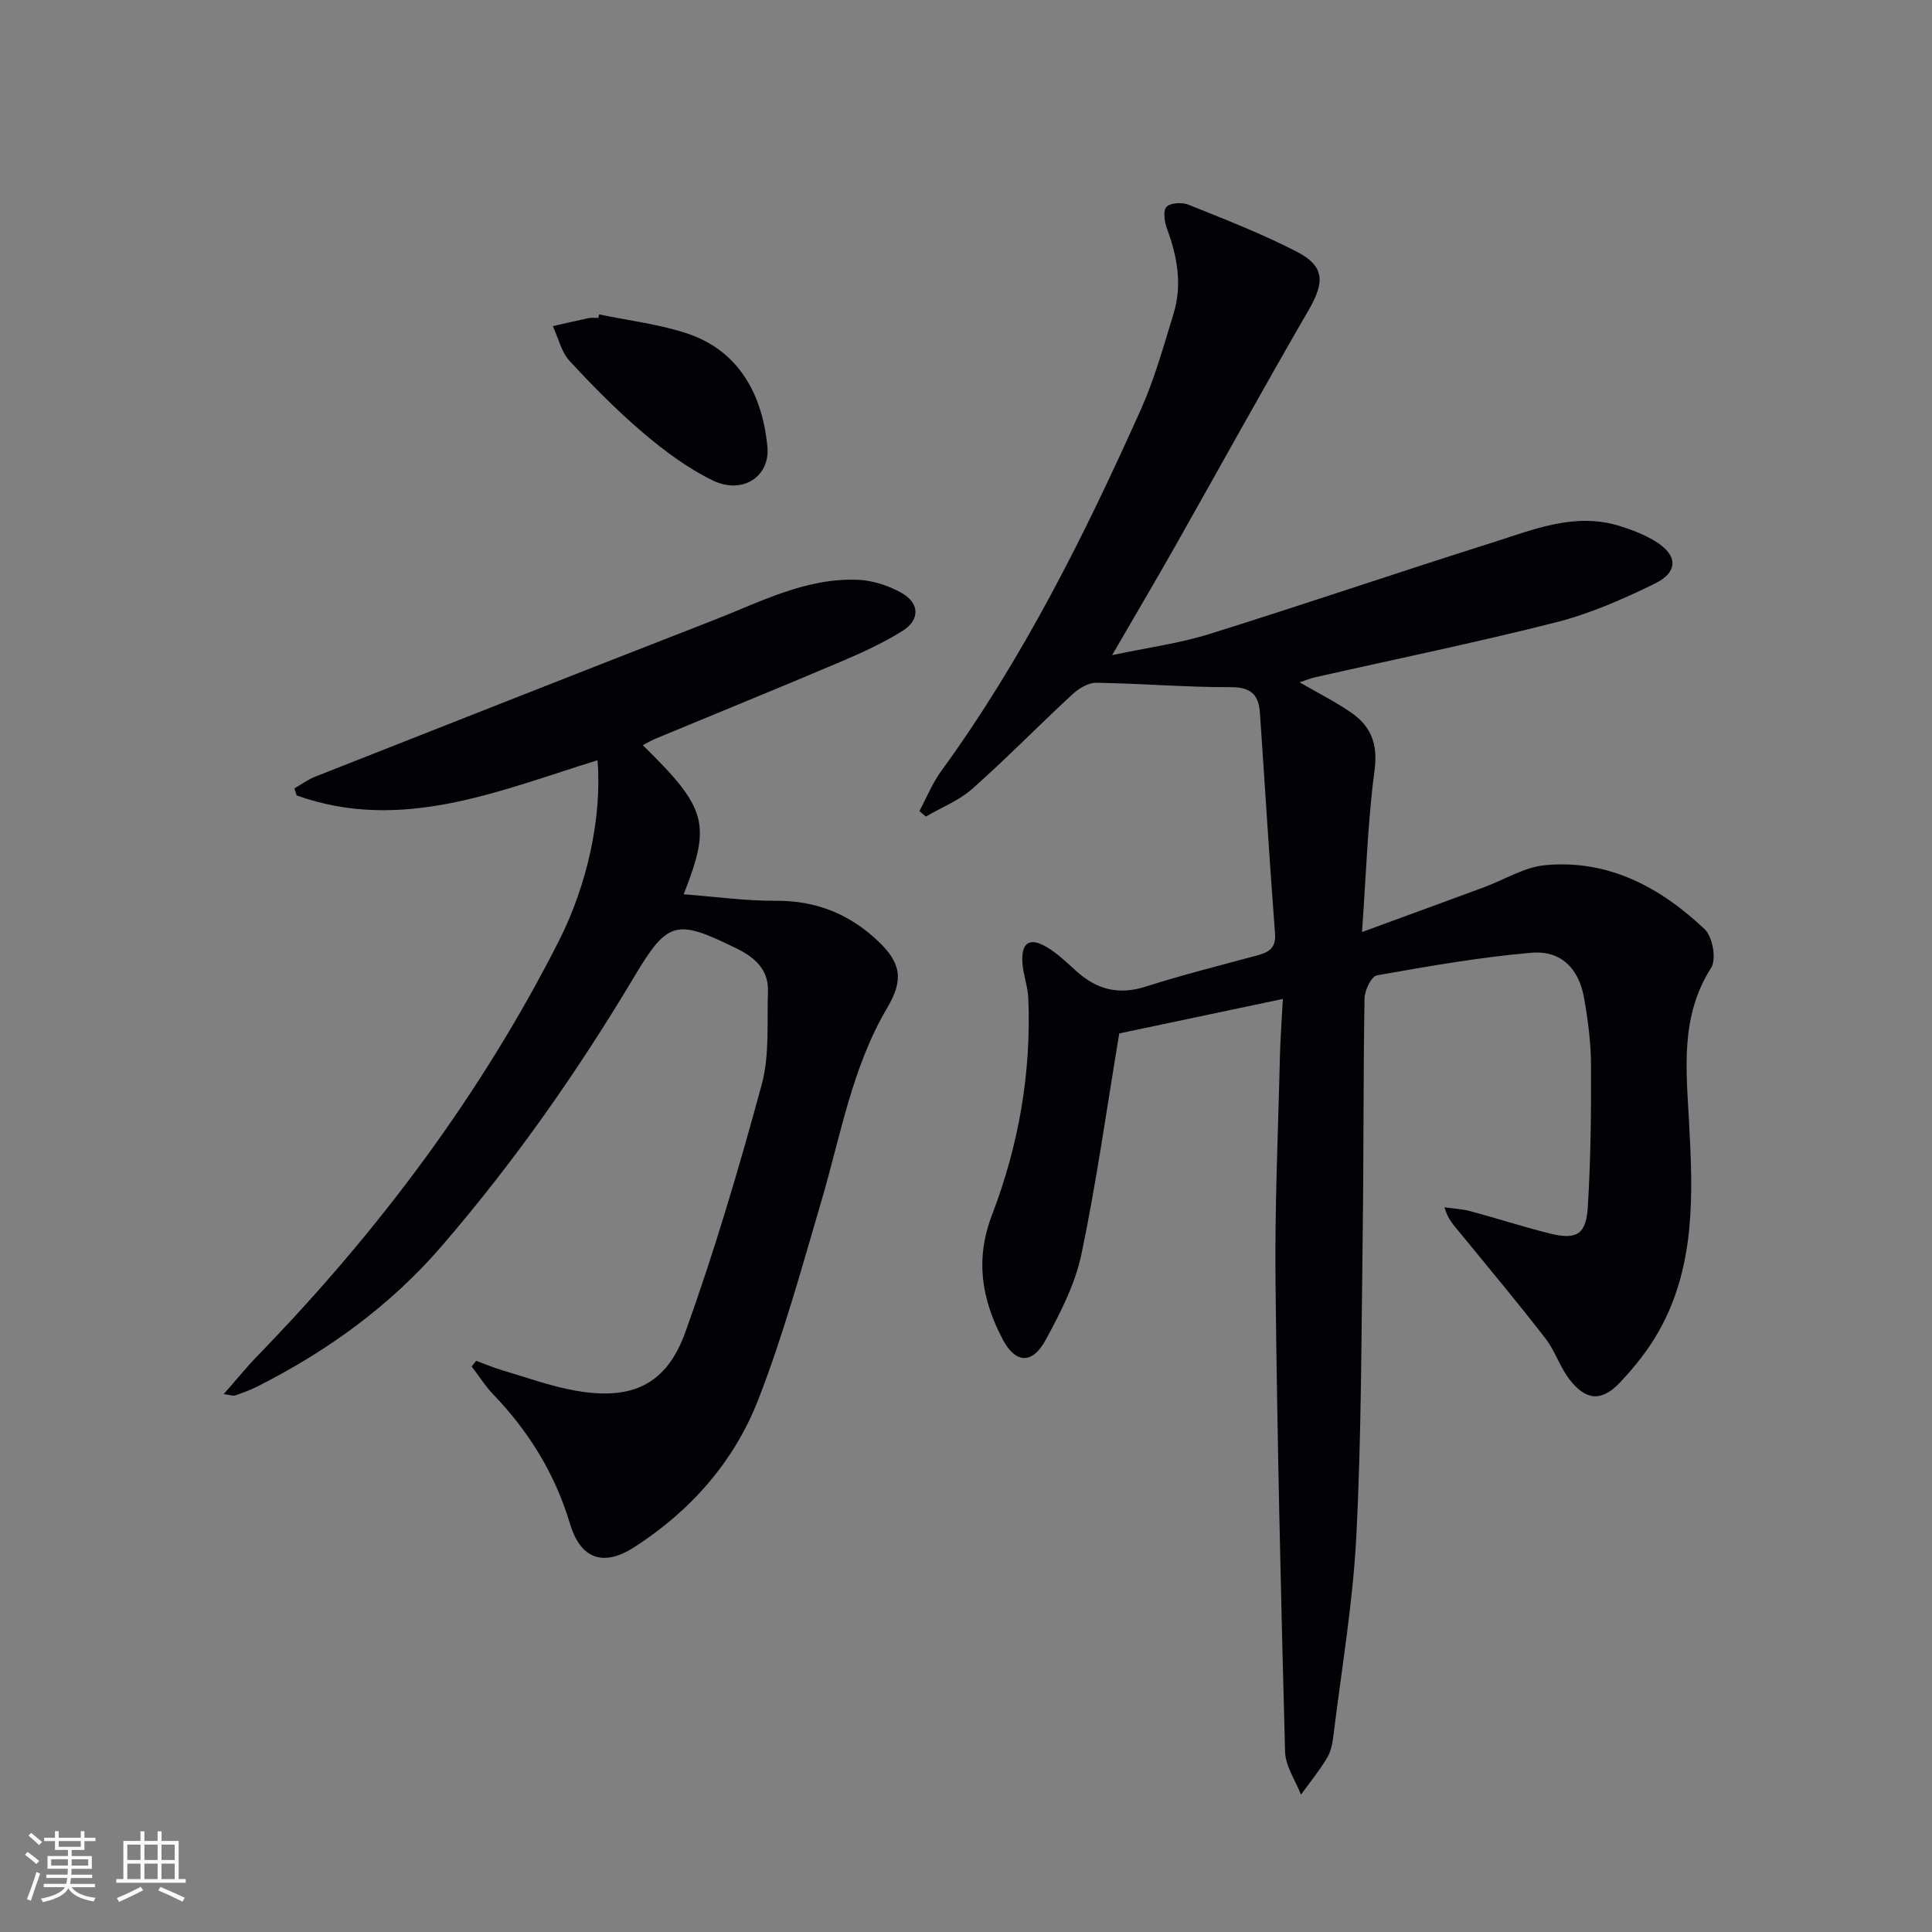 <svg enable-background="new 0 0 400 400" viewBox="0 0 400 400" xmlns="http://www.w3.org/2000/svg"><rect x="0" y="0" width="400" height="400" fill="#808080" stroke="none"/><g fill="#010106"><path d="m265.6 206.82c-12.32 2.6-23.78 5.01-33.87 7.14-2.62 15.69-4.71 30.8-7.83 45.69-1.3 6.2-4.36 12.17-7.43 17.81-2.75 5.04-6.21 4.85-8.83-.09-4.36-8.21-5.81-16.55-2.27-25.79 5.52-14.38 8.17-29.42 7.53-44.9-.1-2.46-1.06-4.88-1.22-7.34-.28-4.19 1.5-5.37 5.06-3.24 2.25 1.34 4.19 3.24 6.16 5.01 4.17 3.75 8.68 4.94 14.23 3.18 7.59-2.42 15.32-4.37 23.01-6.44 2.44-.66 4.08-1.44 3.84-4.59-1.16-15.23-2.08-30.48-3.13-45.72-.25-3.65-1.83-5.28-5.98-5.27-9.3.03-18.6-.77-27.91-.91-1.66-.02-3.64 1.2-4.95 2.41-6.96 6.44-13.59 13.23-20.68 19.52-2.75 2.44-6.4 3.88-9.64 5.77-.45-.38-.89-.76-1.34-1.14 1.49-2.77 2.68-5.75 4.51-8.27 16.93-23.26 29.68-48.83 41.38-74.95 2.82-6.31 4.68-13.07 6.72-19.71 1.84-5.96.81-11.81-1.32-17.57-.53-1.42-.9-3.71-.16-4.56.75-.86 3.21-1.02 4.52-.5 7.54 3.03 15.15 5.98 22.37 9.69 5.96 3.06 5.94 6.35 2.52 12.24-9.43 16.25-18.48 32.71-27.73 49.06-4 7.06-8.13 14.04-12.91 22.29 7.45-1.58 13.96-2.44 20.13-4.37 19.63-6.13 39.09-12.77 58.7-18.97 8.48-2.68 16.98-6.26 26.19-3.42 2.52.78 5.05 1.75 7.3 3.1 4.84 2.89 5.02 6.42-.02 8.88-6.53 3.19-13.33 6.19-20.35 7.97-16.54 4.2-33.29 7.63-49.94 11.4-.95.21-1.86.6-3.19 1.04 3.77 2.18 7.32 3.97 10.57 6.19 4.15 2.83 5.68 6.49 4.95 11.97-1.42 10.64-1.73 21.42-2.6 33.54 9.26-3.4 17.3-6.33 25.33-9.3 4.19-1.55 8.26-4.13 12.54-4.54 13.12-1.25 23.92 4.58 33.11 13.29 1.61 1.53 2.43 6.19 1.31 7.94-6.44 10.08-5.17 20.99-4.58 31.92.8 14.85 1.38 29.73-6.24 43.3-2.17 3.86-5.03 7.45-8.09 10.68-3.78 3.99-7.03 3.73-10.41-.65-2.01-2.6-3.02-5.98-5.04-8.57-5.78-7.45-11.83-14.7-17.81-22-1.11-1.36-2.36-2.61-3.04-5.08 1.78.26 3.62.34 5.35.8 5.45 1.46 10.83 3.21 16.31 4.59 5.65 1.42 7.66.3 8.01-5.45.6-9.78.71-19.6.66-29.4-.02-4.62-.62-9.29-1.43-13.85-1.09-6.19-4.8-9.93-10.96-9.39-10.71.93-21.35 2.8-31.95 4.68-1.13.2-2.52 3.1-2.55 4.76-.27 16.32-.16 32.65-.38 48.98-.28 20.81-.26 41.64-1.32 62.42-.7 13.72-3.04 27.35-4.71 41.02-.2 1.63-.49 3.4-1.31 4.77-1.6 2.69-3.6 5.13-5.44 7.68-1.14-2.97-3.21-5.91-3.29-8.91-.87-32.44-1.63-64.89-1.98-97.34-.17-15.63.56-31.28.92-46.92.1-3.62.38-7.24.6-11.58z"/><path d="m98.59 281.74c1.81.66 3.59 1.43 5.43 1.97 5.07 1.49 10.1 3.34 15.28 4.24 11.52 1.99 18.67-1.22 22.61-12.18 6.04-16.81 11.12-34 15.8-51.25 1.65-6.08 1.06-12.79 1.29-19.22.16-4.64-2.81-7.14-6.66-9.01-12.15-5.92-14.02-5.82-20.86 5.65-11.8 19.79-24.93 38.53-39.97 55.98-10.72 12.44-23.7 21.8-38.25 29.15-1.48.74-3.05 1.31-4.61 1.85-.4.14-.93-.1-2.33-.29 2.64-3 4.79-5.65 7.16-8.09 24.85-25.61 46.06-53.85 62.24-85.75 5.85-11.54 8.96-25.6 7.99-37.39-20.39 6.31-40.54 15.05-62.29 7.29-.15-.49-.31-.98-.46-1.47 1.44-.82 2.8-1.83 4.33-2.43 27.48-10.84 54.96-21.68 82.48-32.4 9.71-3.78 19.15-8.83 29.98-8.34 3.01.14 6.23 1.2 8.88 2.69 3.78 2.12 3.89 5.59.22 7.88-4.06 2.54-8.49 4.56-12.92 6.44-12.69 5.39-25.47 10.58-38.2 15.87-.89.37-1.72.87-2.65 1.35 13.28 13.02 14.23 16.26 8.47 30.87 6.57.5 12.88 1.39 19.19 1.35 8.32-.04 15.24 2.8 21.14 8.43 4.8 4.58 5.15 8.06 1.82 13.71-7.3 12.36-9.64 26.41-13.61 39.92-4.07 13.83-7.88 27.81-13.1 41.22-4.97 12.79-13.95 22.98-25.59 30.5-6.47 4.18-11.18 2.54-13.39-4.81-3.08-10.29-8.48-19.06-15.87-26.75-1.68-1.75-2.99-3.85-4.48-5.79.3-.41.62-.8.93-1.19z"/><path d="m124.05 65.1c5.97 1.24 12.09 1.97 17.86 3.82 11.61 3.71 15.99 13.52 16.97 23.5.62 6.26-5.16 10.04-11.31 7.05-5.15-2.5-9.92-6.05-14.31-9.77-5.43-4.61-10.48-9.72-15.32-14.96-1.73-1.88-2.35-4.78-3.48-7.22 2.48-.56 4.95-1.15 7.43-1.66.64-.13 1.33-.02 1.99-.02.07-.26.12-.5.17-.74z"/></g><path d="m5.17 384 .55-.58c.85.61 1.65 1.24 2.4 1.87l-.59.64c-.83-.73-1.62-1.38-2.36-1.93m1.22 9.53-.82-.34c.71-1.76 1.37-3.64 1.98-5.63.24.13.5.25.76.36-.6 1.67-1.24 3.54-1.92 5.61m-.5-13.5.57-.54c.56.44 1.31 1.06 2.26 1.87l-.64.64c-.68-.66-1.41-1.32-2.19-1.97m3.25.46h2.24v-1.36h.77v1.36h4.57v-1.36h.76v1.36h2.28v.69h-2.28v1.84h-2.64v1.26h4.18v2.64h-4.21c0 .45-.02.86-.05 1.21h4.32v.69h-4.38c-.04.34-.1.75-.19 1.22h5.15v.69h-4.82c.87 1.19 2.51 1.92 4.93 2.19-.17.32-.3.57-.37.76-2.77-.49-4.52-1.41-5.26-2.76-.56 1.26-2.3 2.23-5.24 2.9-.12-.24-.26-.48-.43-.72 2.73-.55 4.38-1.34 4.96-2.38h-4.38v-.69h4.65c.1-.38.17-.79.21-1.22h-4.32v-.69h4.4c.03-.34.05-.75.05-1.21h-4.2v-2.64h4.23v-1.26h-2.69v-1.84h-2.24zm1.46 4.46v1.29h3.45c.01-.4.02-.57.01-.53v-.32-.45h-3.46zm1.55-2.59h4.57v-1.19h-4.57zm6.11 2.59h-3.42v.77c-.01.19-.01.37-.02.53h3.44z" fill="#fafafc"/><path d="m32.63 379.16h.82v1.98h3.54v7.89h1.46v.78h-14.37v-.78h1.46v-7.89h3.54v-1.98h.82v1.98h2.73zm-3.49 11.48.5.73c-1.61.82-3.28 1.63-5 2.41-.13-.27-.28-.55-.44-.82 1.75-.72 3.4-1.49 4.94-2.32m-2.78-5.55h2.73v-3.18h-2.73zm0 3.95h2.73v-3.2h-2.73zm3.54-3.95h2.73v-3.18h-2.73zm0 3.95h2.73v-3.2h-2.73zm7.89 4.68c-1.84-.92-3.51-1.7-5.02-2.32l.45-.73c1.89.8 3.57 1.55 5.04 2.23zm-1.62-11.81h-2.73v3.18h2.73zm-2.73 7.13h2.73v-3.2h-2.73z" fill="#fafafc"/></svg>